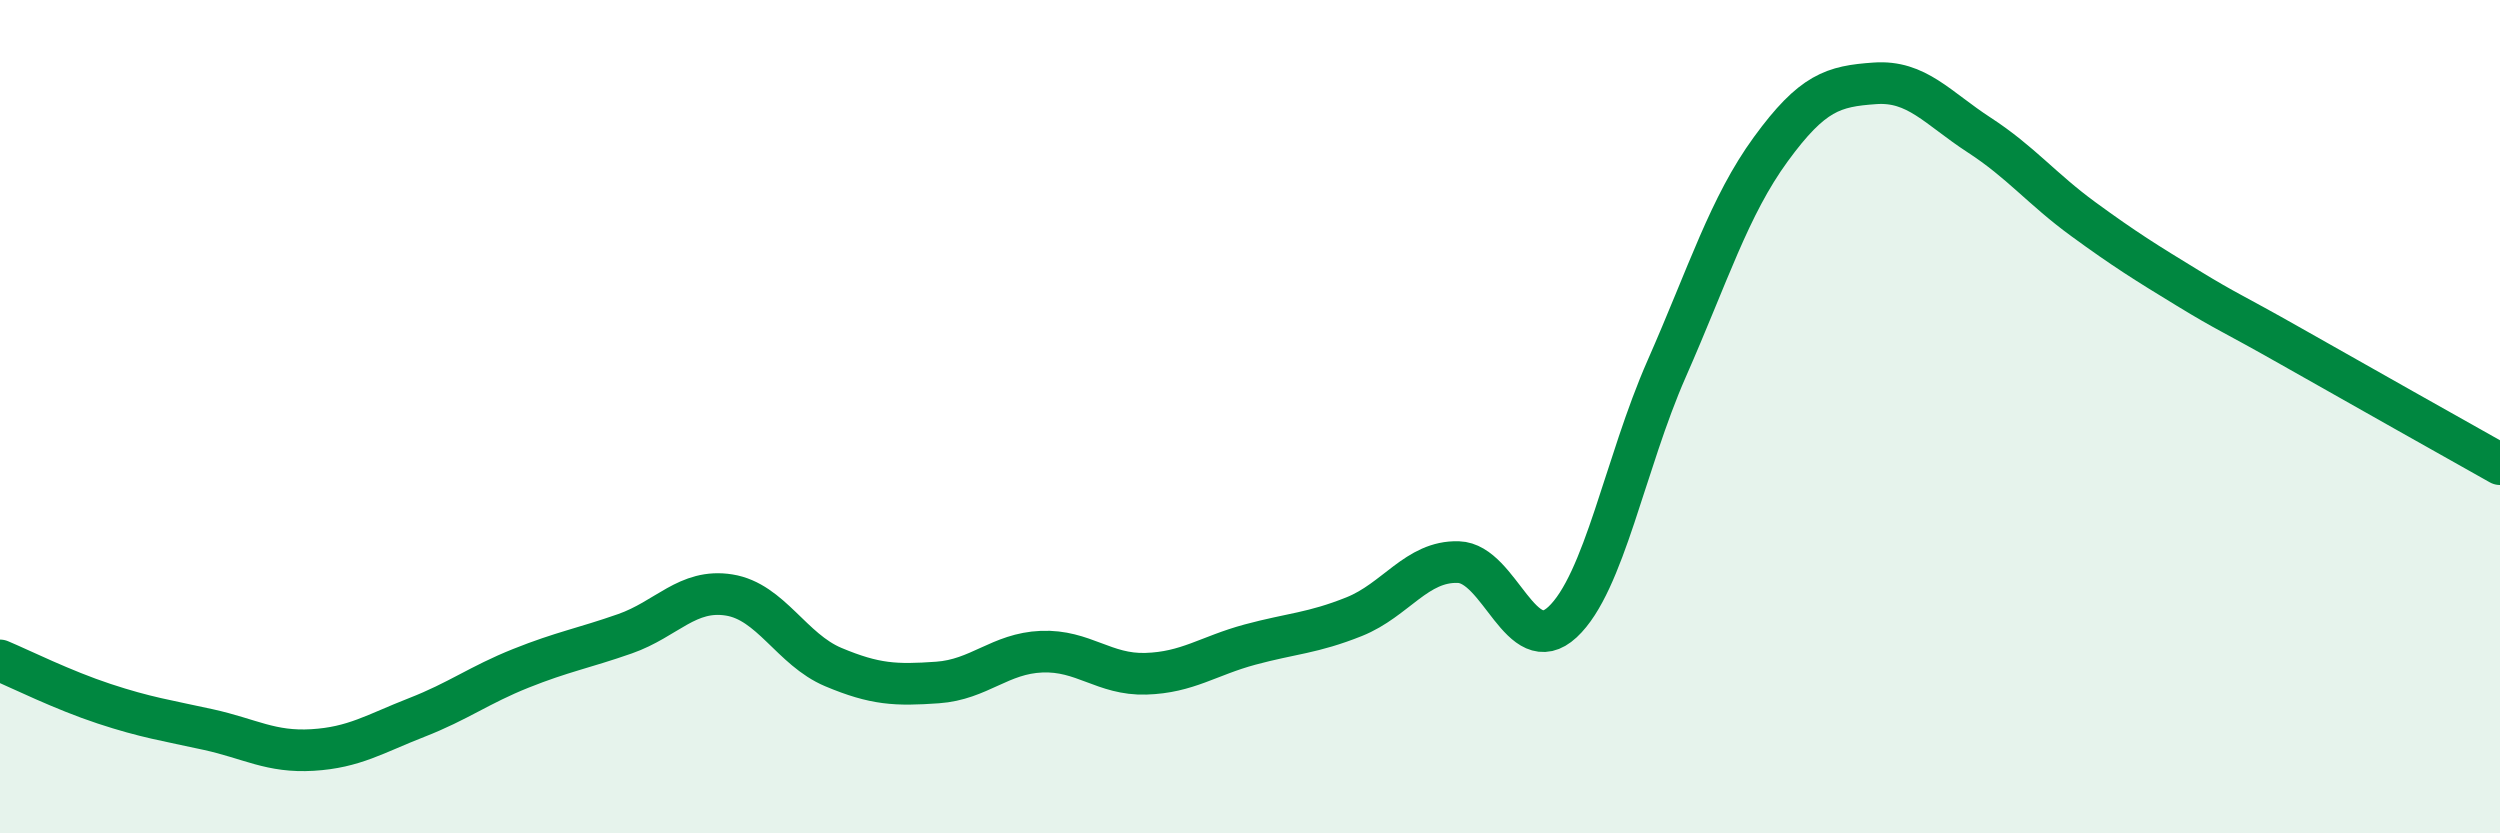 
    <svg width="60" height="20" viewBox="0 0 60 20" xmlns="http://www.w3.org/2000/svg">
      <path
        d="M 0,15.85 C 0.5,16.06 1.5,16.56 2.5,16.89 C 3.5,17.22 4,17.29 5,17.51 C 6,17.73 6.5,18.06 7.5,18 C 8.5,17.94 9,17.61 10,17.22 C 11,16.83 11.5,16.44 12.5,16.04 C 13.5,15.64 14,15.56 15,15.21 C 16,14.86 16.5,14.12 17.5,14.28 C 18.5,14.44 19,15.59 20,16.01 C 21,16.43 21.5,16.45 22.5,16.38 C 23.5,16.31 24,15.68 25,15.64 C 26,15.6 26.5,16.2 27.5,16.17 C 28.5,16.14 29,15.74 30,15.47 C 31,15.2 31.5,15.2 32.5,14.8 C 33.5,14.4 34,13.46 35,13.49 C 36,13.52 36.5,15.86 37.5,14.93 C 38.5,14 39,11.12 40,8.85 C 41,6.58 41.5,4.95 42.5,3.58 C 43.5,2.21 44,2.07 45,2 C 46,1.93 46.5,2.59 47.5,3.24 C 48.5,3.89 49,4.53 50,5.26 C 51,5.99 51.5,6.3 52.5,6.91 C 53.5,7.52 53.5,7.47 55,8.32 C 56.5,9.17 59,10.58 60,11.14L60 20L0 20Z"
        fill="#008740"
        opacity="0.1"
        stroke-linecap="round"
        stroke-linejoin="round"
      />
      <path
        d="M 0,15.85 C 0.5,16.06 1.5,16.56 2.5,16.89 C 3.5,17.22 4,17.29 5,17.51 C 6,17.73 6.5,18.06 7.5,18 C 8.5,17.94 9,17.61 10,17.22 C 11,16.83 11.5,16.44 12.5,16.04 C 13.5,15.64 14,15.56 15,15.21 C 16,14.86 16.5,14.12 17.5,14.28 C 18.5,14.44 19,15.59 20,16.01 C 21,16.43 21.5,16.45 22.5,16.38 C 23.5,16.31 24,15.68 25,15.64 C 26,15.6 26.5,16.2 27.5,16.17 C 28.5,16.14 29,15.74 30,15.47 C 31,15.2 31.5,15.2 32.5,14.8 C 33.5,14.4 34,13.46 35,13.49 C 36,13.52 36.5,15.86 37.5,14.93 C 38.5,14 39,11.12 40,8.85 C 41,6.58 41.5,4.95 42.5,3.58 C 43.5,2.21 44,2.07 45,2 C 46,1.93 46.5,2.59 47.5,3.24 C 48.5,3.89 49,4.53 50,5.26 C 51,5.99 51.5,6.3 52.5,6.91 C 53.5,7.52 53.5,7.47 55,8.32 C 56.5,9.17 59,10.58 60,11.14"
        stroke="#008740"
        stroke-width="1"
        fill="none"
        stroke-linecap="round"
        stroke-linejoin="round"
      />
    </svg>
  